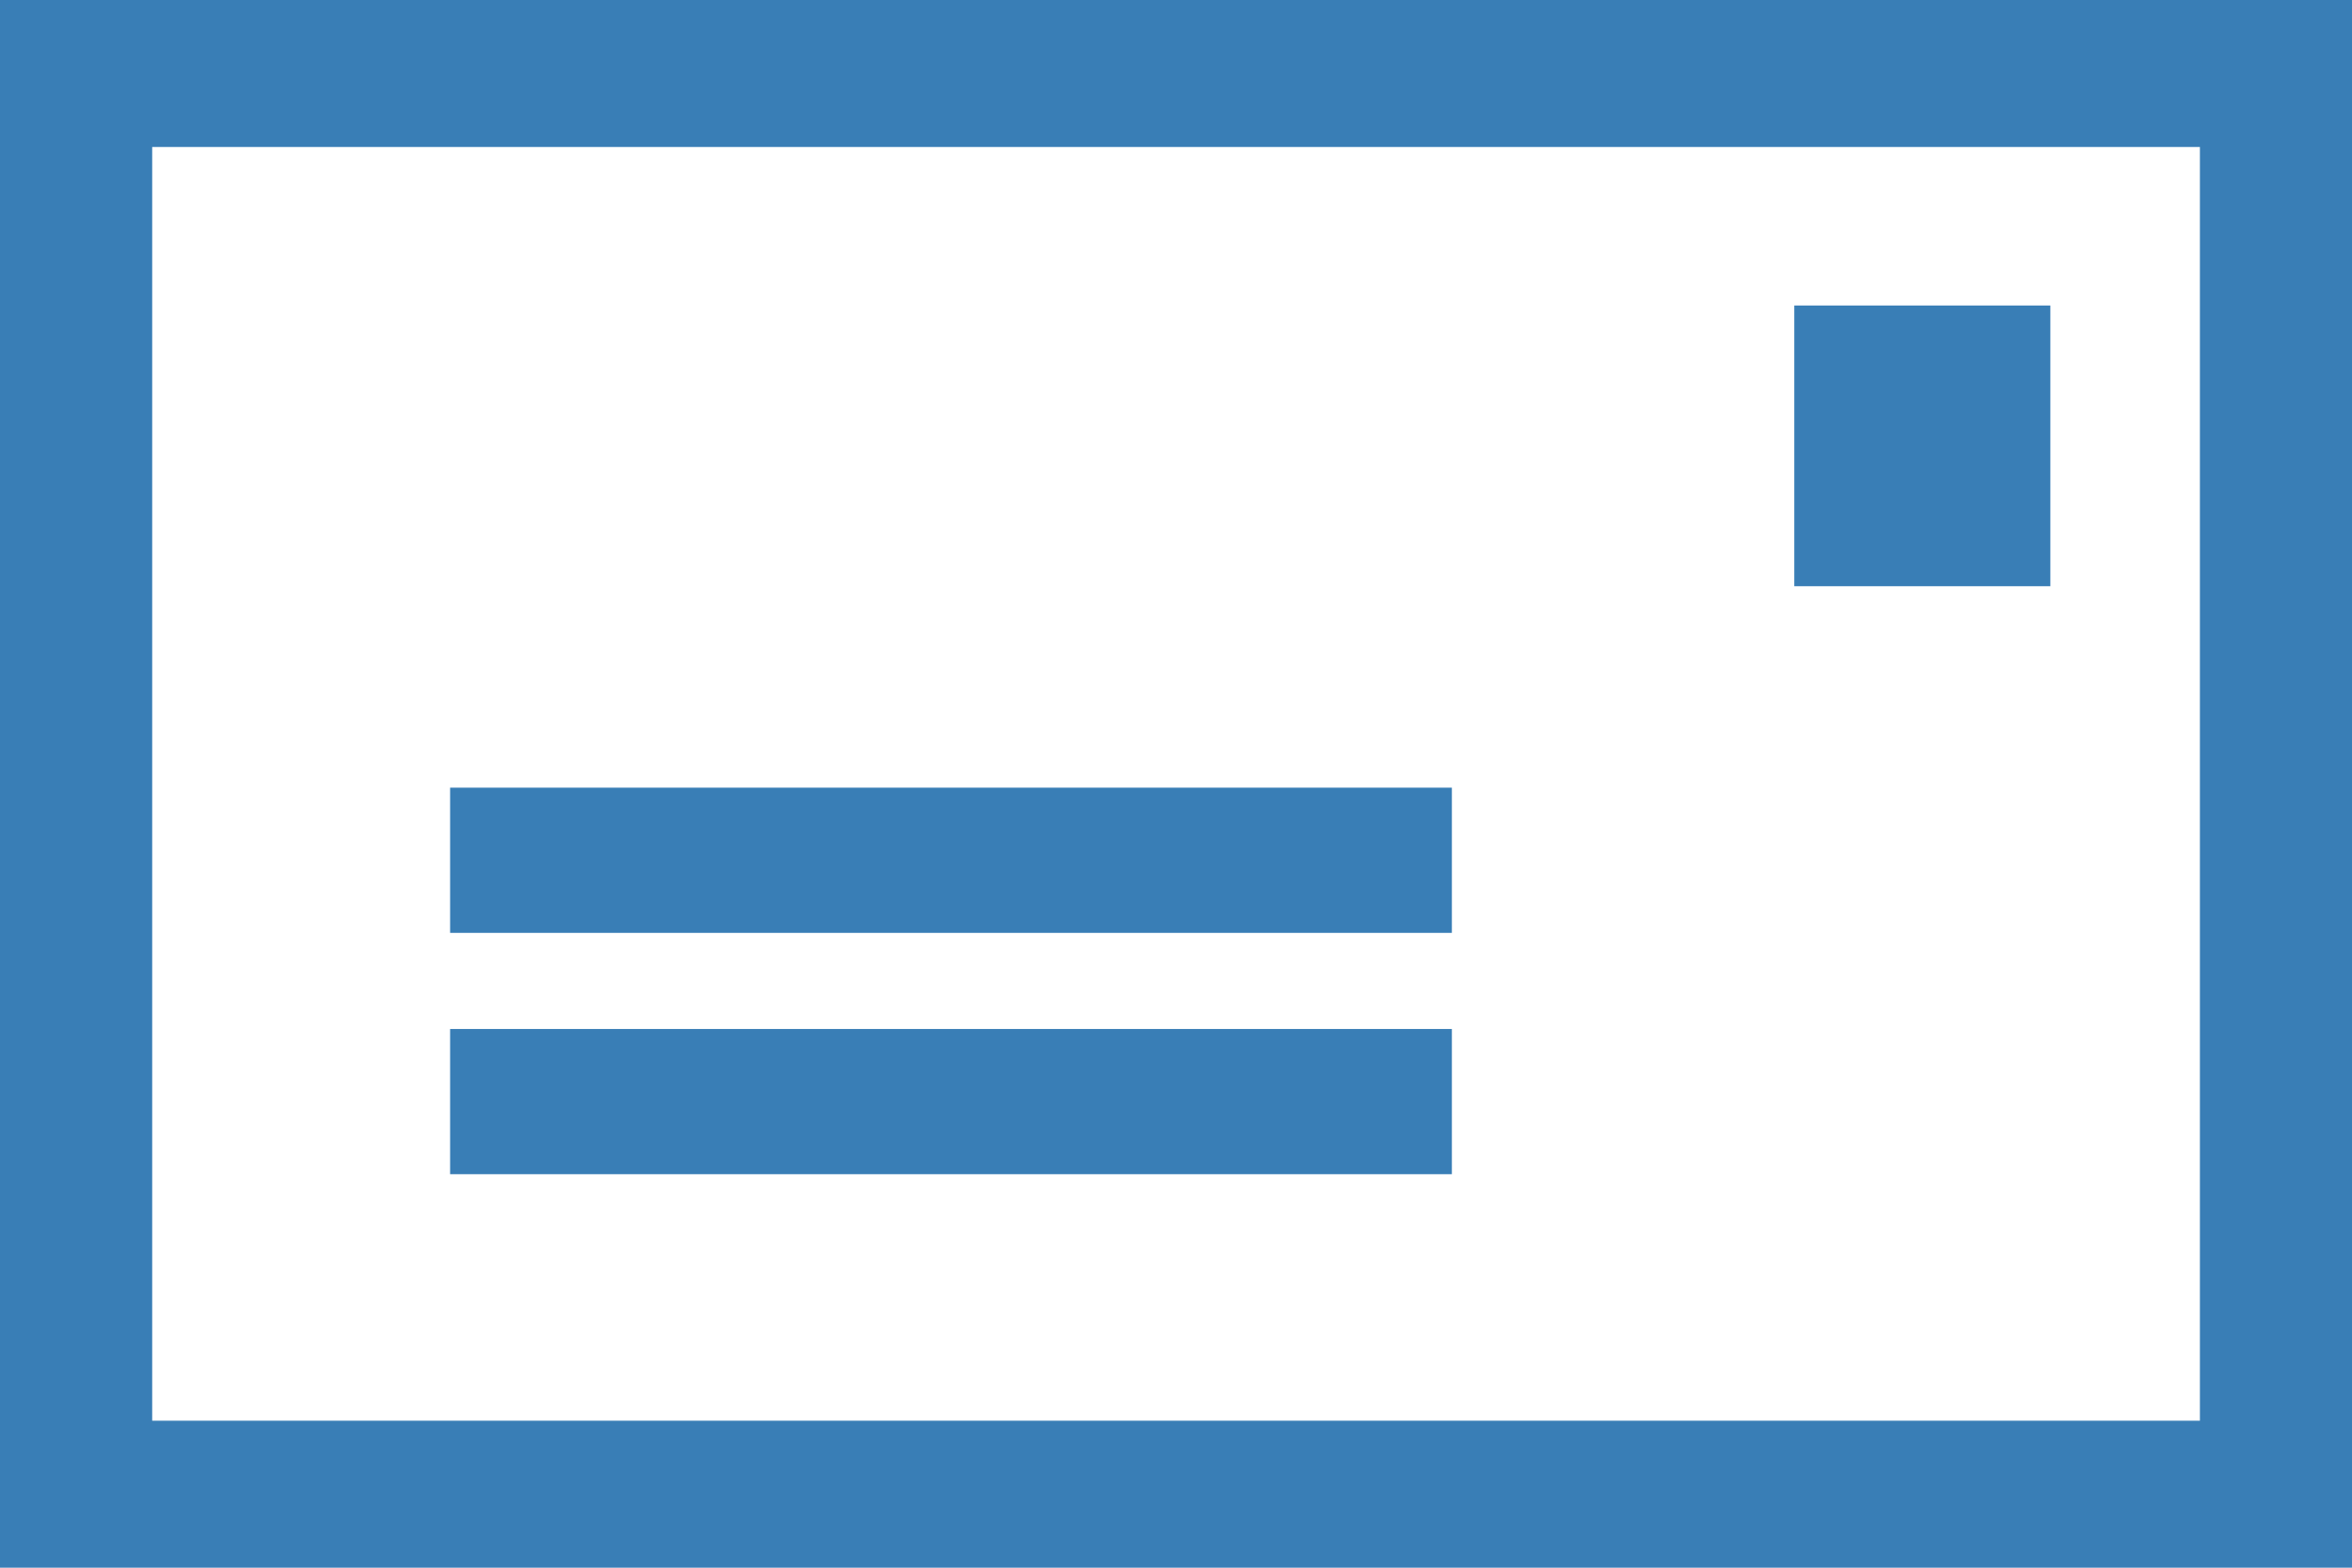 <?xml version="1.0" encoding="utf-8"?>
<!-- Generator: Adobe Illustrator 16.0.0, SVG Export Plug-In . SVG Version: 6.00 Build 0)  -->
<!DOCTYPE svg PUBLIC "-//W3C//DTD SVG 1.1//EN" "http://www.w3.org/Graphics/SVG/1.1/DTD/svg11.dtd">
<svg version="1.1" id="Layer_1" xmlns="http://www.w3.org/2000/svg" xmlns:xlink="http://www.w3.org/1999/xlink" x="0px" y="0px"
	 width="24px" height="16px" viewBox="0 0 24 16" enable-background="new 0 0 24 16" xml:space="preserve">
<g>
	<g>
		<rect x="18.309" y="3.118" fill="#397EB6" width="2.613" height="2.865"/>
	</g>
</g>
<g>
	<g>
		<rect x="4.593" y="8.039" fill="#397EB6" width="10.222" height="1.482"/>
	</g>
</g>
<g>
	<g>
		<rect x="4.593" y="10.502" fill="#397EB6" width="10.222" height="1.482"/>
	</g>
</g>
<g>
	<path fill="#397EB6" d="M24,16H0V0h24V16z M1.553,14.5h20.895v-13H1.553V14.5z"/>
</g>
</svg>
